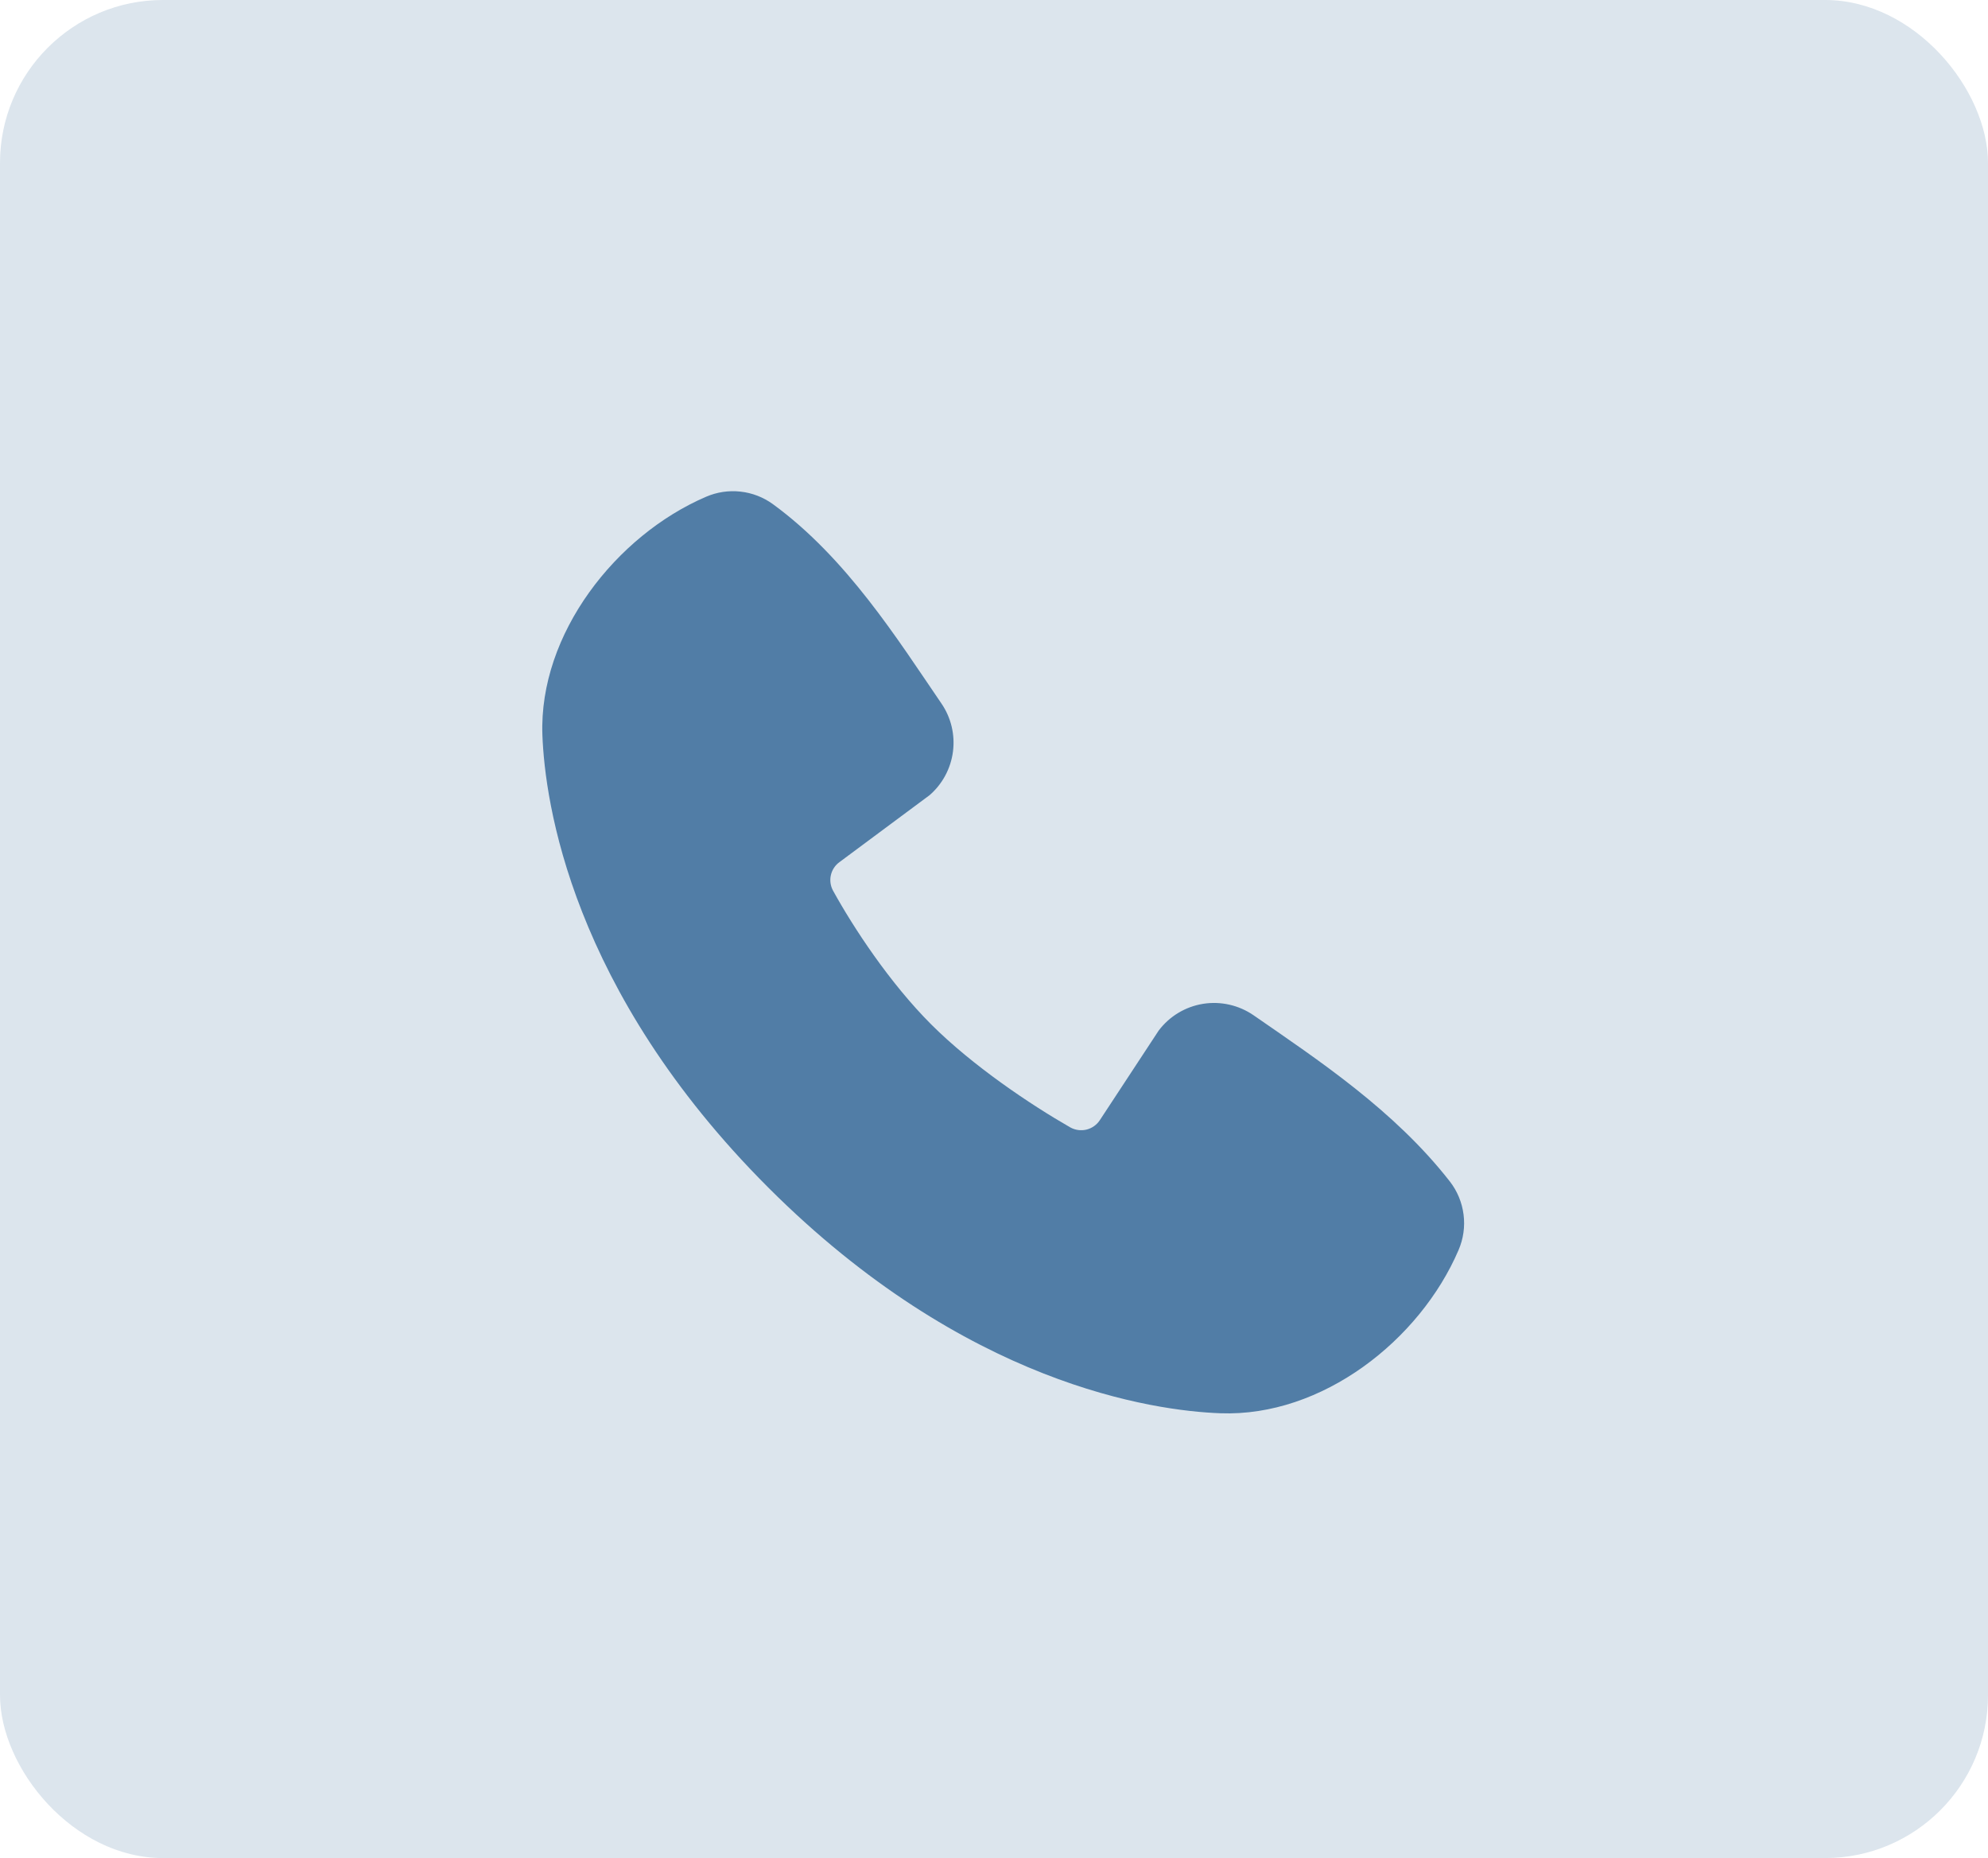 <?xml version="1.0" encoding="UTF-8"?> <svg xmlns="http://www.w3.org/2000/svg" width="61" height="57" viewBox="0 0 61 57" fill="none"><rect width="61" height="57" rx="5" fill="rgba(81, 125, 166, 0.2)"></rect><g clip-path="url(#clip0_20_23)"><path fill-rule="evenodd" clip-rule="evenodd" d="M37.447 43.355C35.407 43.28 29.626 42.481 23.571 36.428C17.518 30.373 16.72 24.593 16.643 22.552C16.53 19.441 18.913 16.419 21.666 15.239C21.997 15.096 22.36 15.041 22.719 15.081C23.078 15.12 23.42 15.252 23.713 15.464C25.979 17.116 27.543 19.615 28.886 21.58C29.182 22.011 29.308 22.537 29.241 23.056C29.174 23.575 28.919 24.051 28.524 24.393L25.76 26.446C25.626 26.542 25.532 26.684 25.495 26.845C25.458 27.005 25.481 27.174 25.559 27.319C26.185 28.456 27.298 30.151 28.573 31.426C29.85 32.701 31.623 33.888 32.84 34.585C32.993 34.67 33.172 34.694 33.342 34.652C33.512 34.609 33.659 34.503 33.753 34.355L35.552 31.617C35.883 31.177 36.37 30.883 36.913 30.795C37.456 30.708 38.012 30.834 38.465 31.146C40.458 32.526 42.784 34.063 44.487 36.244C44.716 36.538 44.861 36.889 44.908 37.259C44.956 37.629 44.902 38.005 44.755 38.347C43.569 41.114 40.568 43.47 37.447 43.355Z" fill="rgb(81, 125, 166)"></path></g><defs><clipPath id="clip0_20_23"><rect width="34" height="34" fill="white" transform="translate(14 12)"></rect></clipPath></defs></svg> 